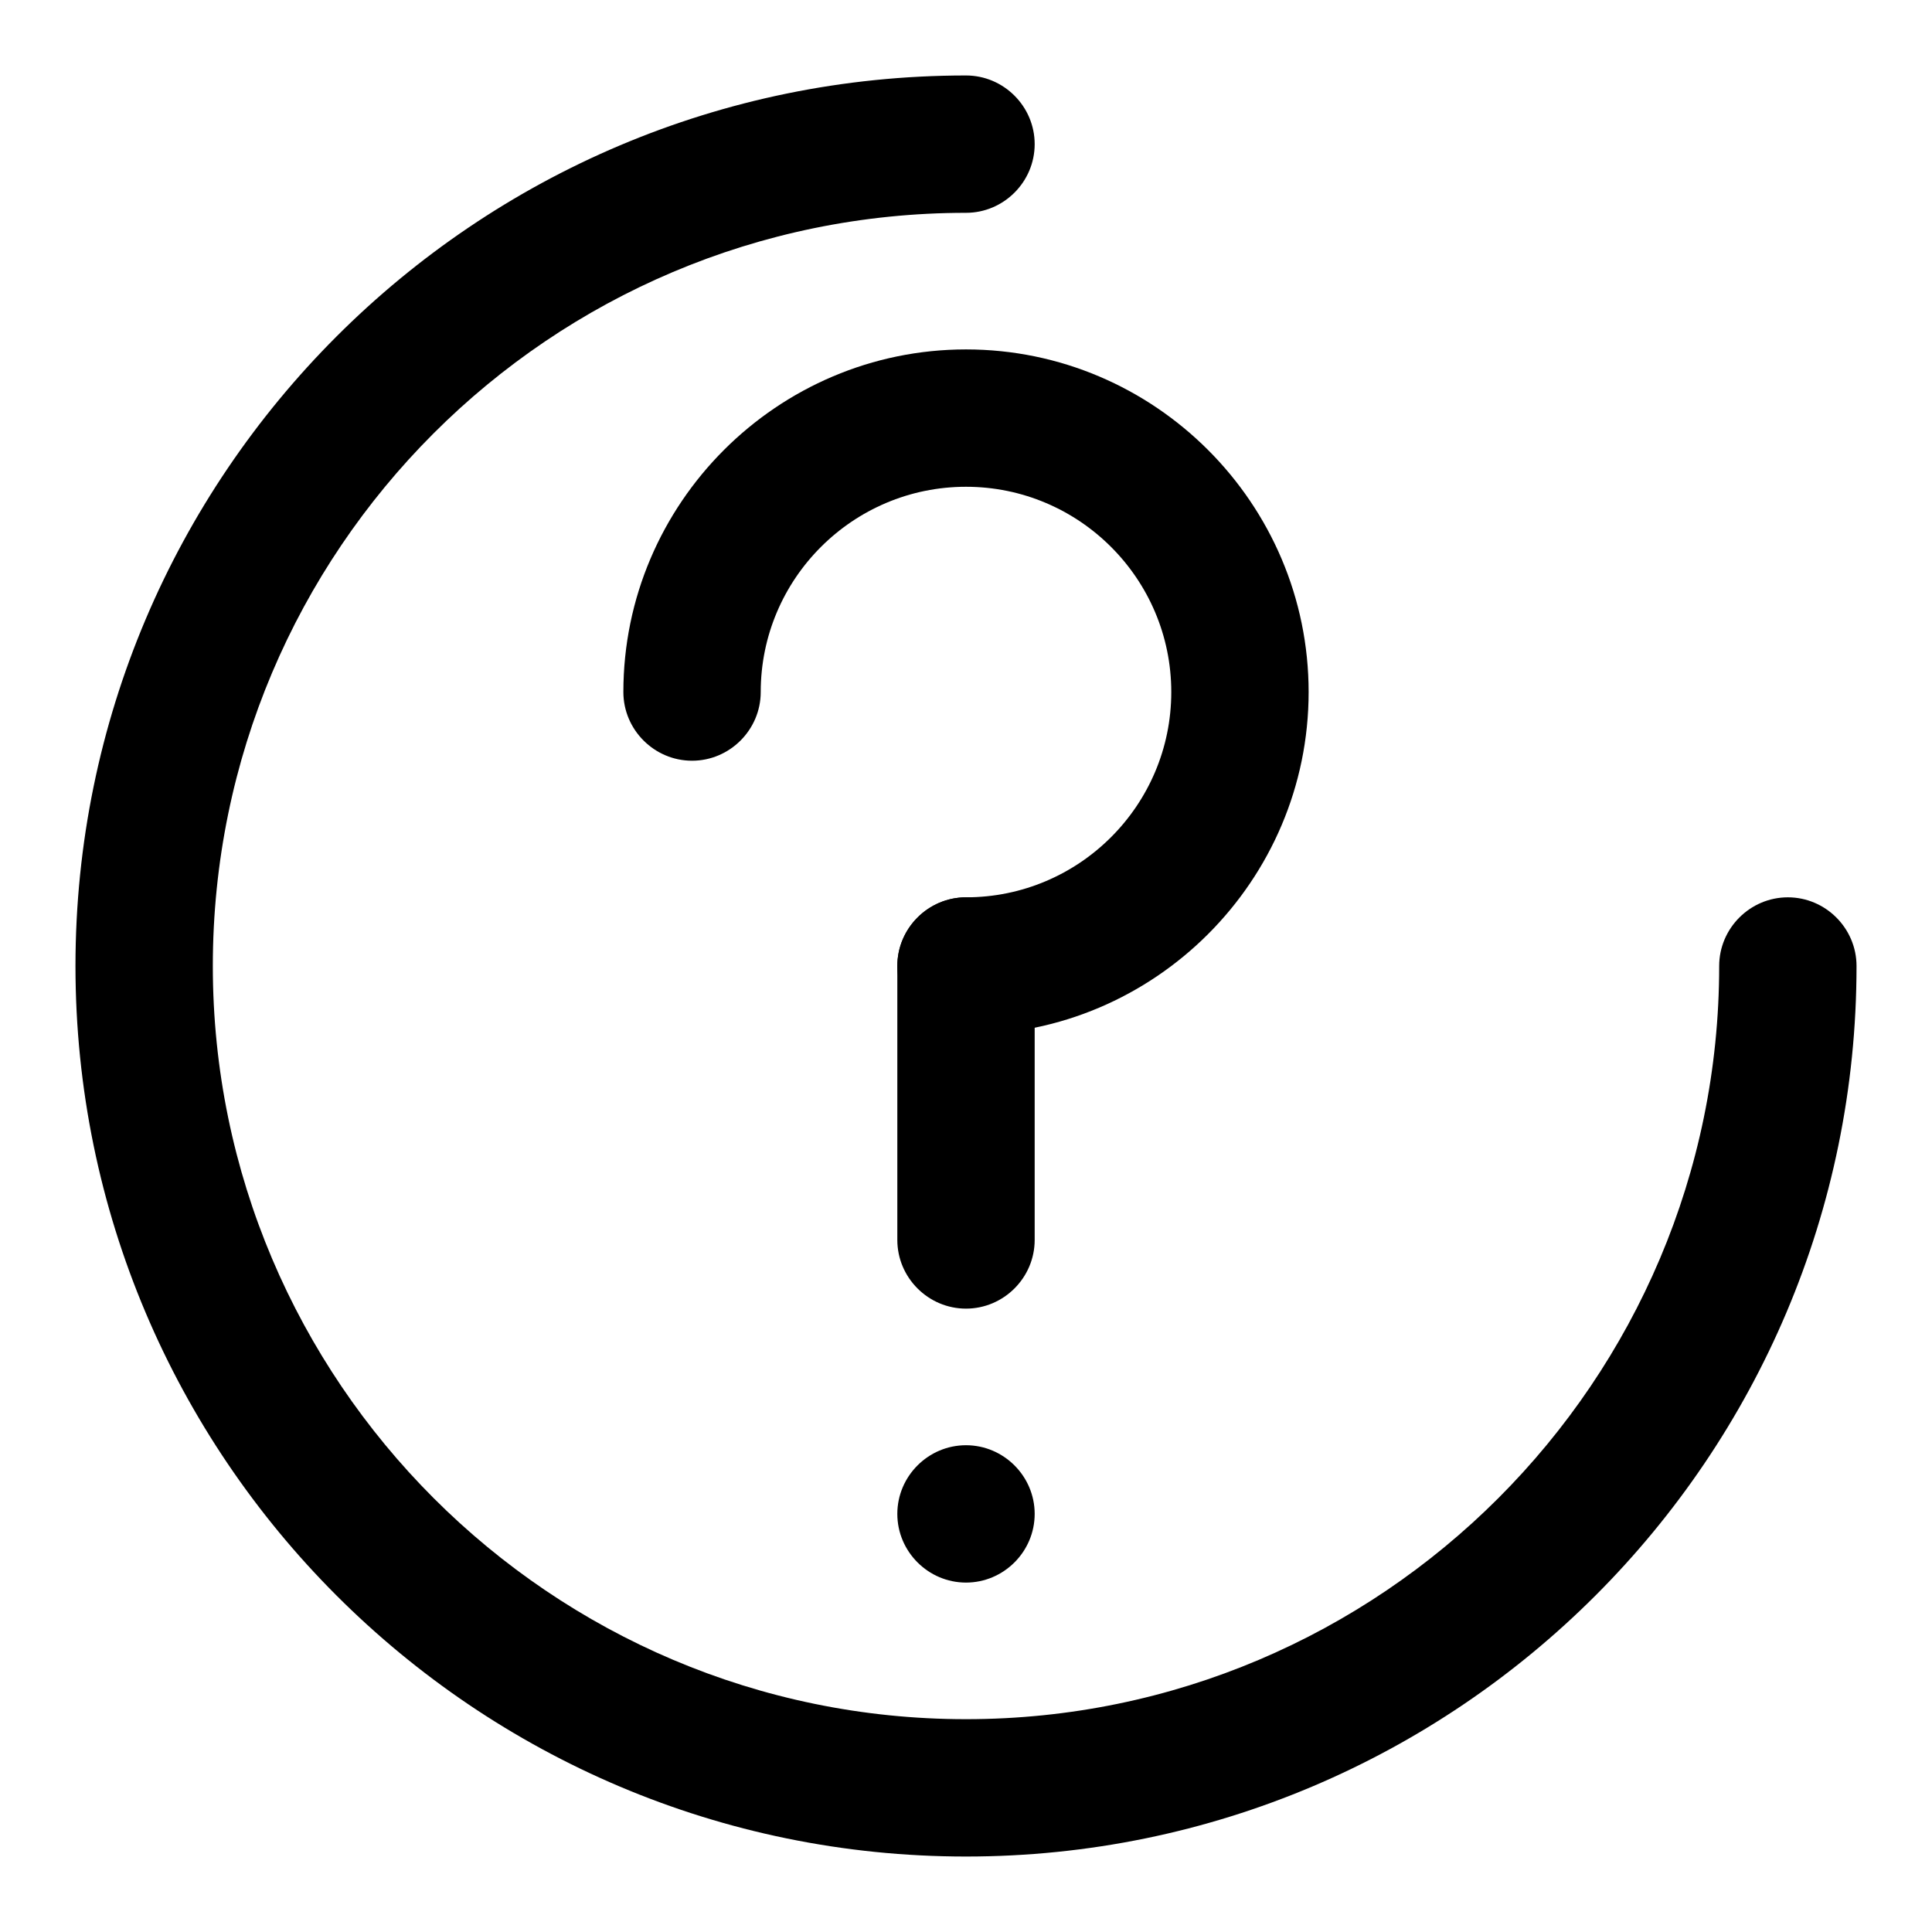 <?xml version="1.0" encoding="utf-8"?>
<!-- Svg Vector Icons : http://www.onlinewebfonts.com/icon -->
<!DOCTYPE svg PUBLIC "-//W3C//DTD SVG 1.1//EN" "http://www.w3.org/Graphics/SVG/1.1/DTD/svg11.dtd">
<svg version="1.1" xmlns="http://www.w3.org/2000/svg" xmlns:xlink="http://www.w3.org/1999/xlink" x="0px" y="0px" viewBox="0 0 256 256" enable-background="new 0 0 256 256" xml:space="preserve">
<g> <path fill="#000000" d="M128,246c-65.1,0-118-52.9-118-118S62.9,10,128,10c5,0,9.1,4.1,9.1,9.1s-4.1,9.1-9.1,9.1 C72.9,28.2,28.2,72.9,28.2,128c0,55,44.8,99.8,99.8,99.8c55,0,99.8-44.8,99.8-99.8c0-5,4.1-9.1,9.1-9.1c5,0,9.1,4.1,9.1,9.1 C246,193.1,193.1,246,128,246z"/> <path fill="#000000" d="M128,137.1c-5,0-9.1-4.1-9.1-9.1c0-5,4.1-9.1,9.1-9.1c15,0,27.2-12.2,27.2-27.2S143,64.5,128,64.5 c-15,0-27.2,12.2-27.2,27.2c0,5-4.1,9.1-9.1,9.1c-5,0-9.1-4.1-9.1-9.1c0-25,20.4-45.4,45.4-45.4c25,0,45.4,20.4,45.4,45.4 S153,137.1,128,137.1z"/> <path fill="#000000" d="M128,118.9c-5,0-9.1,4.1-9.1,9.1v36.3c0,5,4.1,9.1,9.1,9.1c5,0,9.1-4.1,9.1-9.1l0,0V128 C137.1,123,133,118.9,128,118.9L128,118.9z M128,191.5c-5,0-9.1,4.1-9.1,9.1c0,5,4.1,9.1,9.1,9.1c0,0,0,0,0,0c5,0,9.1-4.1,9.1-9.1 C137.1,195.6,133,191.5,128,191.5z"/></g>
</svg>